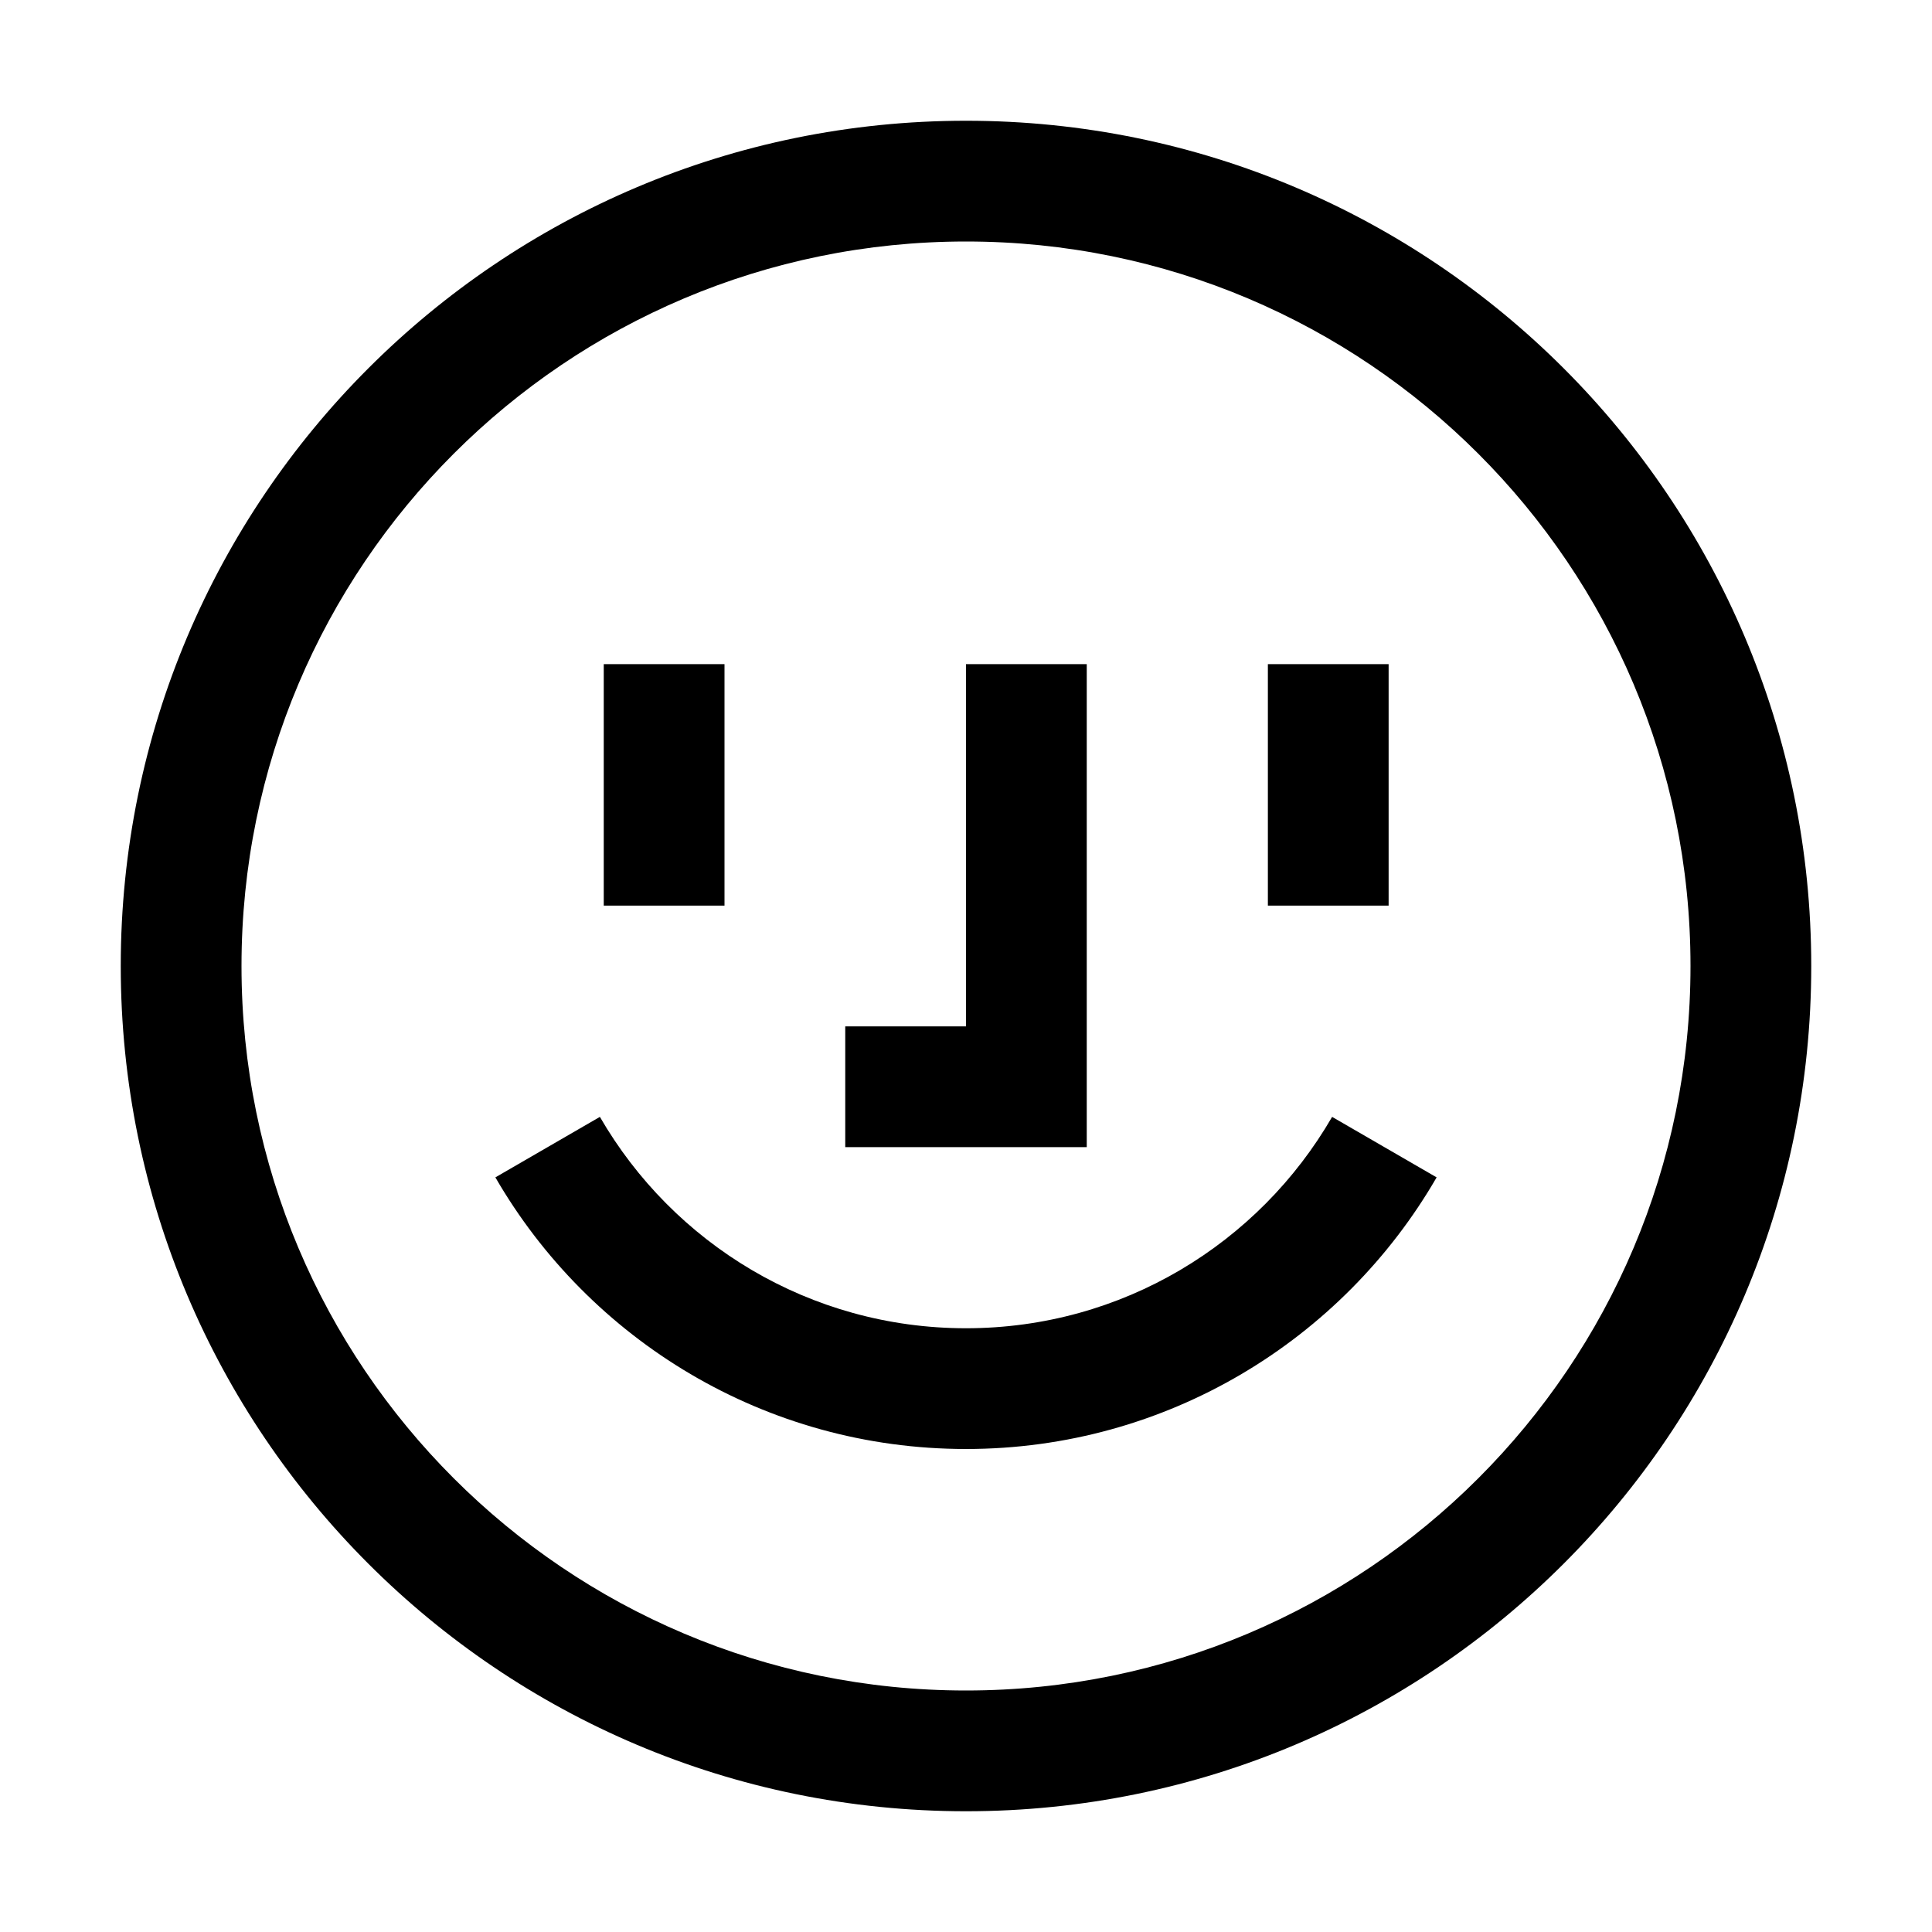 <svg width="32" height="32" viewBox="0 0 32 32" fill="none" xmlns="http://www.w3.org/2000/svg">
<path fill-rule="evenodd" clip-rule="evenodd" d="M16 4C9.373 4 4 9.373 4 16C4 22.627 9.373 28 16 28C22.627 28 28 22.627 28 16C28 9.373 22.627 4 16 4ZM2 16C2 8.268 8.268 2 16 2C23.732 2 30 8.268 30 16C30 23.732 23.732 30 16 30C8.268 30 2 23.732 2 16ZM9.936 18.499C11.148 20.594 13.41 22 16 22C18.59 22 20.852 20.594 22.064 18.499L23.795 19.501C22.241 22.188 19.332 24 16 24C12.668 24 9.759 22.188 8.205 19.501L9.936 18.499ZM10 11V15H12V11H10ZM21 15V11H23V15H21ZM16 11V17H14V19H18V11H16Z" fill="black"/>
</svg>
